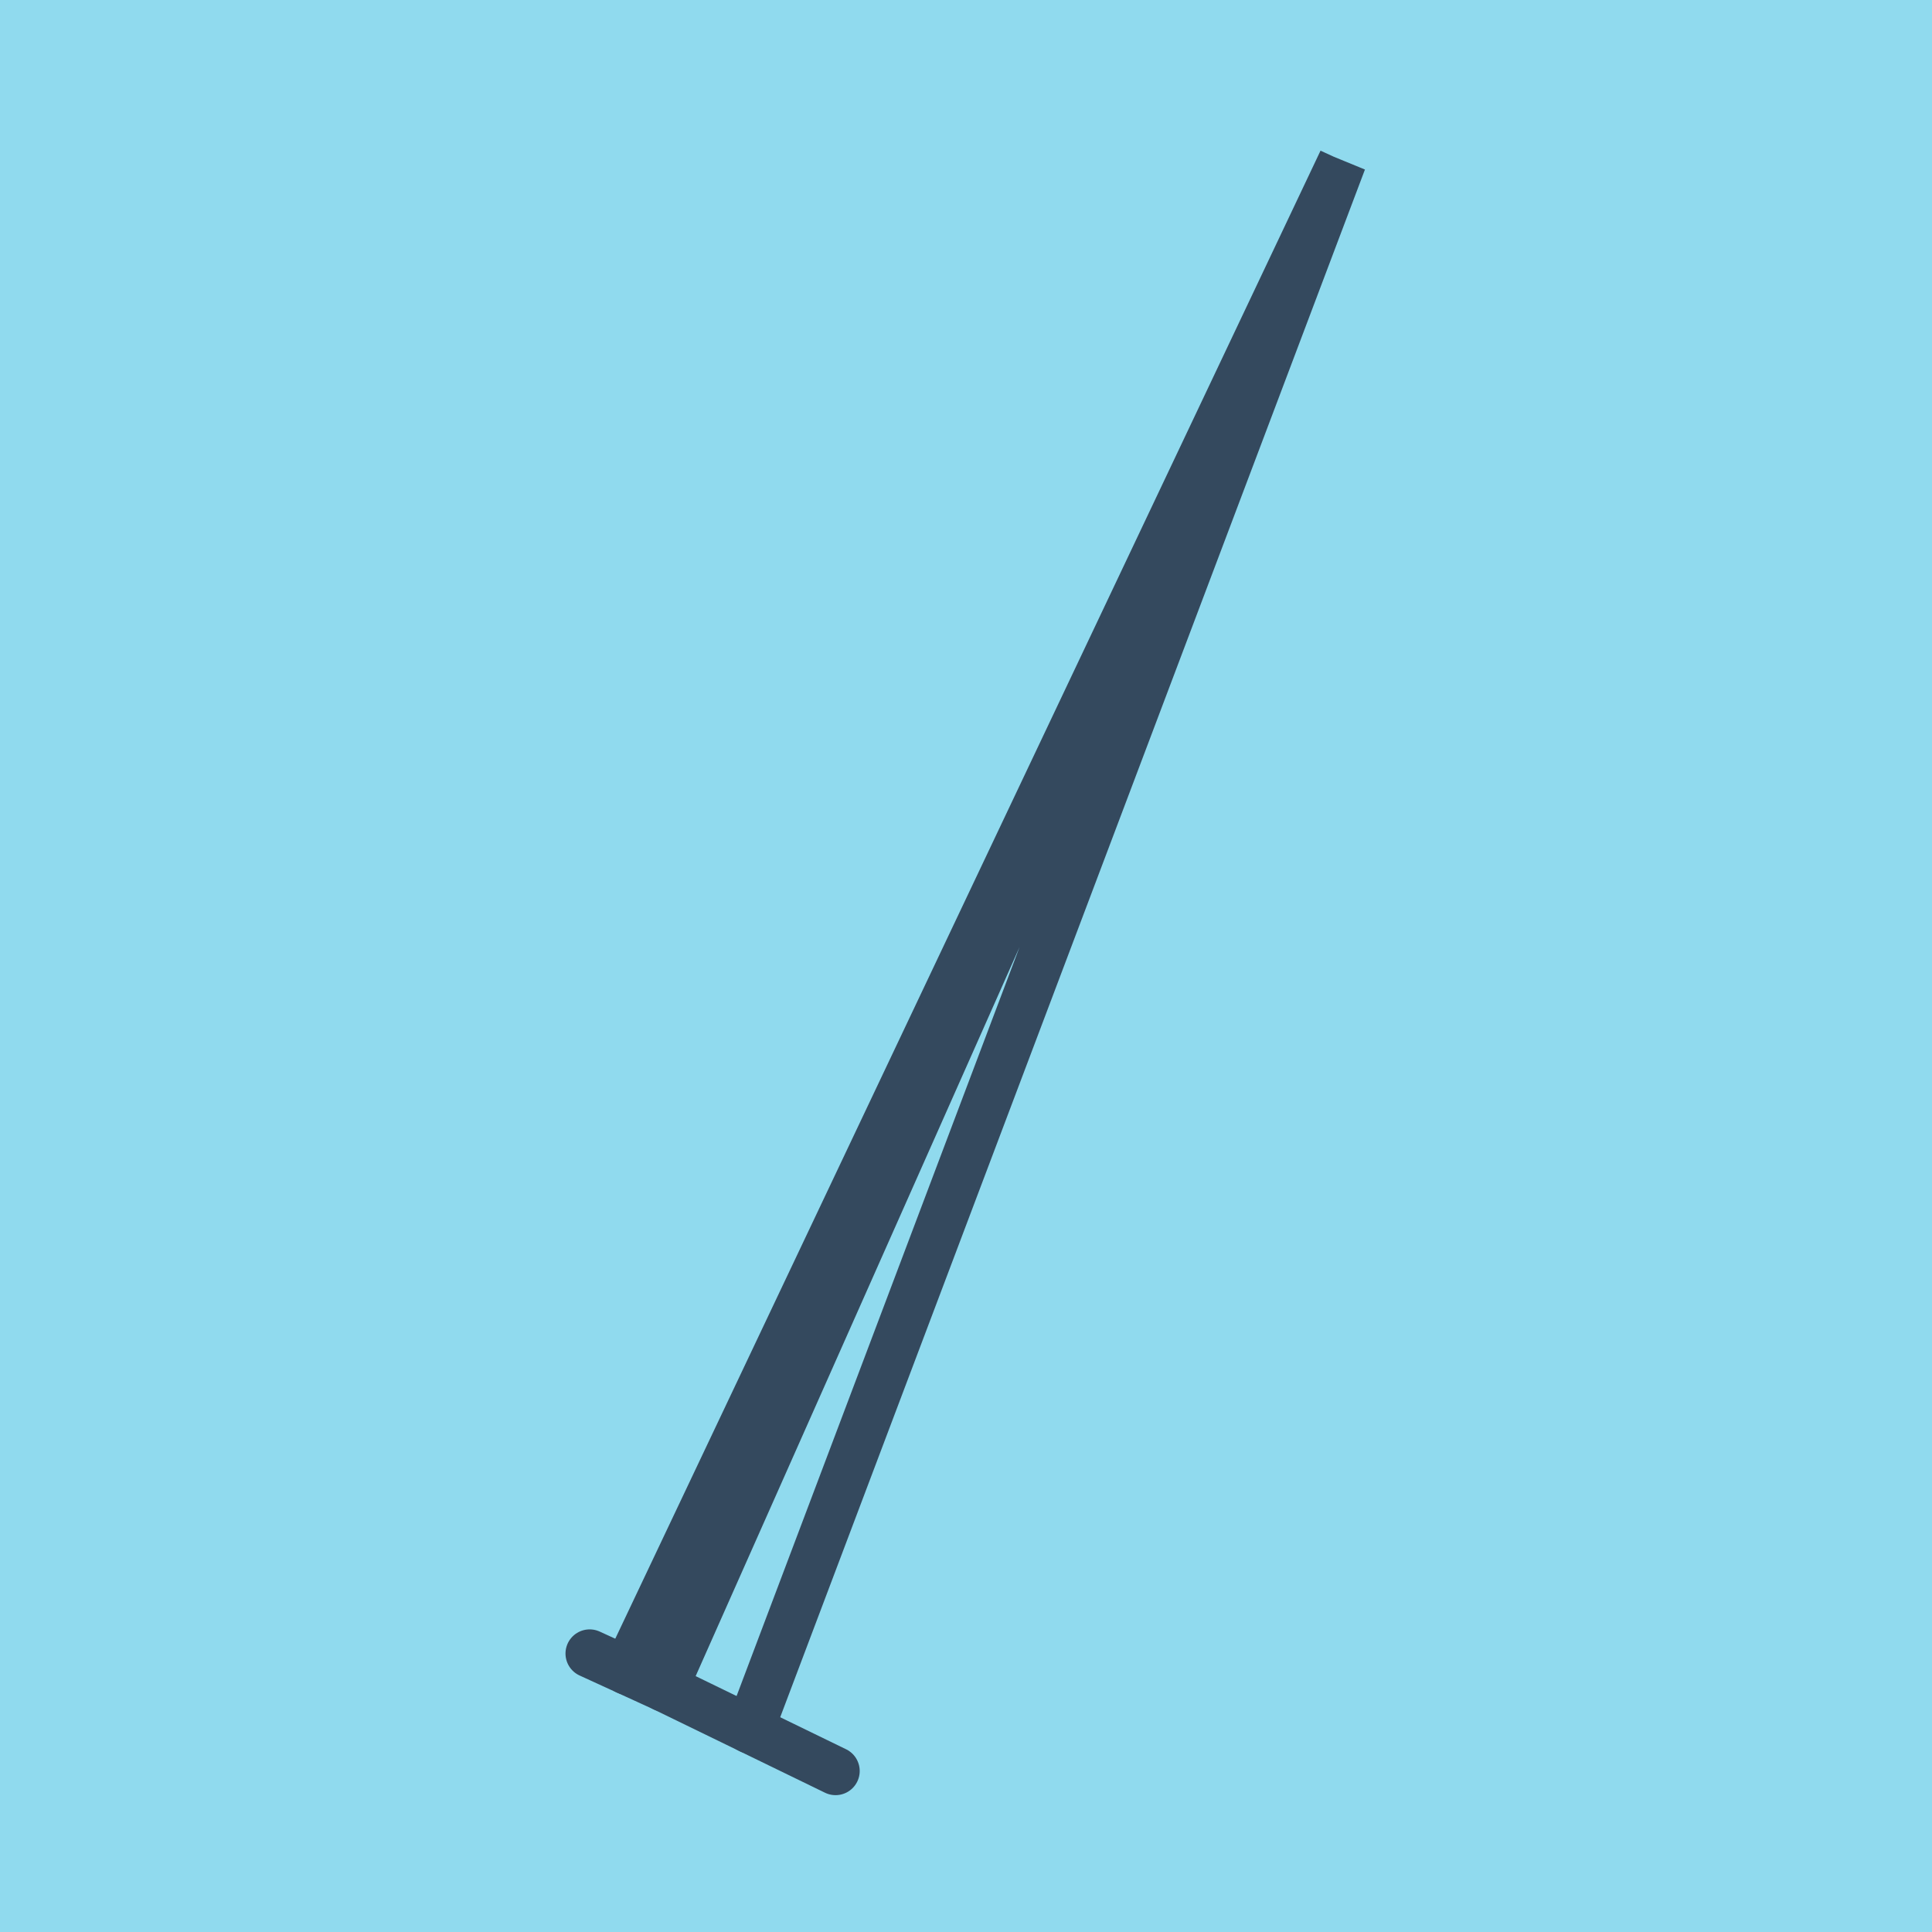 <?xml version="1.0" encoding="utf-8"?>
<!DOCTYPE svg PUBLIC "-//W3C//DTD SVG 1.1//EN" "http://www.w3.org/Graphics/SVG/1.1/DTD/svg11.dtd">
<svg xmlns="http://www.w3.org/2000/svg" xmlns:xlink="http://www.w3.org/1999/xlink" viewBox="-10 -10 120 120" preserveAspectRatio="xMidYMid meet">
	<path style="fill:#90daee" d="M-10-10h120v120H-10z"/>
			<polyline stroke-linecap="round" points="41.898,100 31.249,94.822 " style="fill:none;stroke:#34495e;stroke-width: 3px"/>
			<polyline stroke-linecap="round" points="31.249,94.822 26.624,92.704 " style="fill:none;stroke:#34495e;stroke-width: 3px"/>
			<polyline stroke-linecap="round" points="36.573,97.411 73.376,0 31.249,94.822 73.376,0 28.937,93.763 " style="fill:none;stroke:#34495e;stroke-width: 3px"/>
	</svg>
